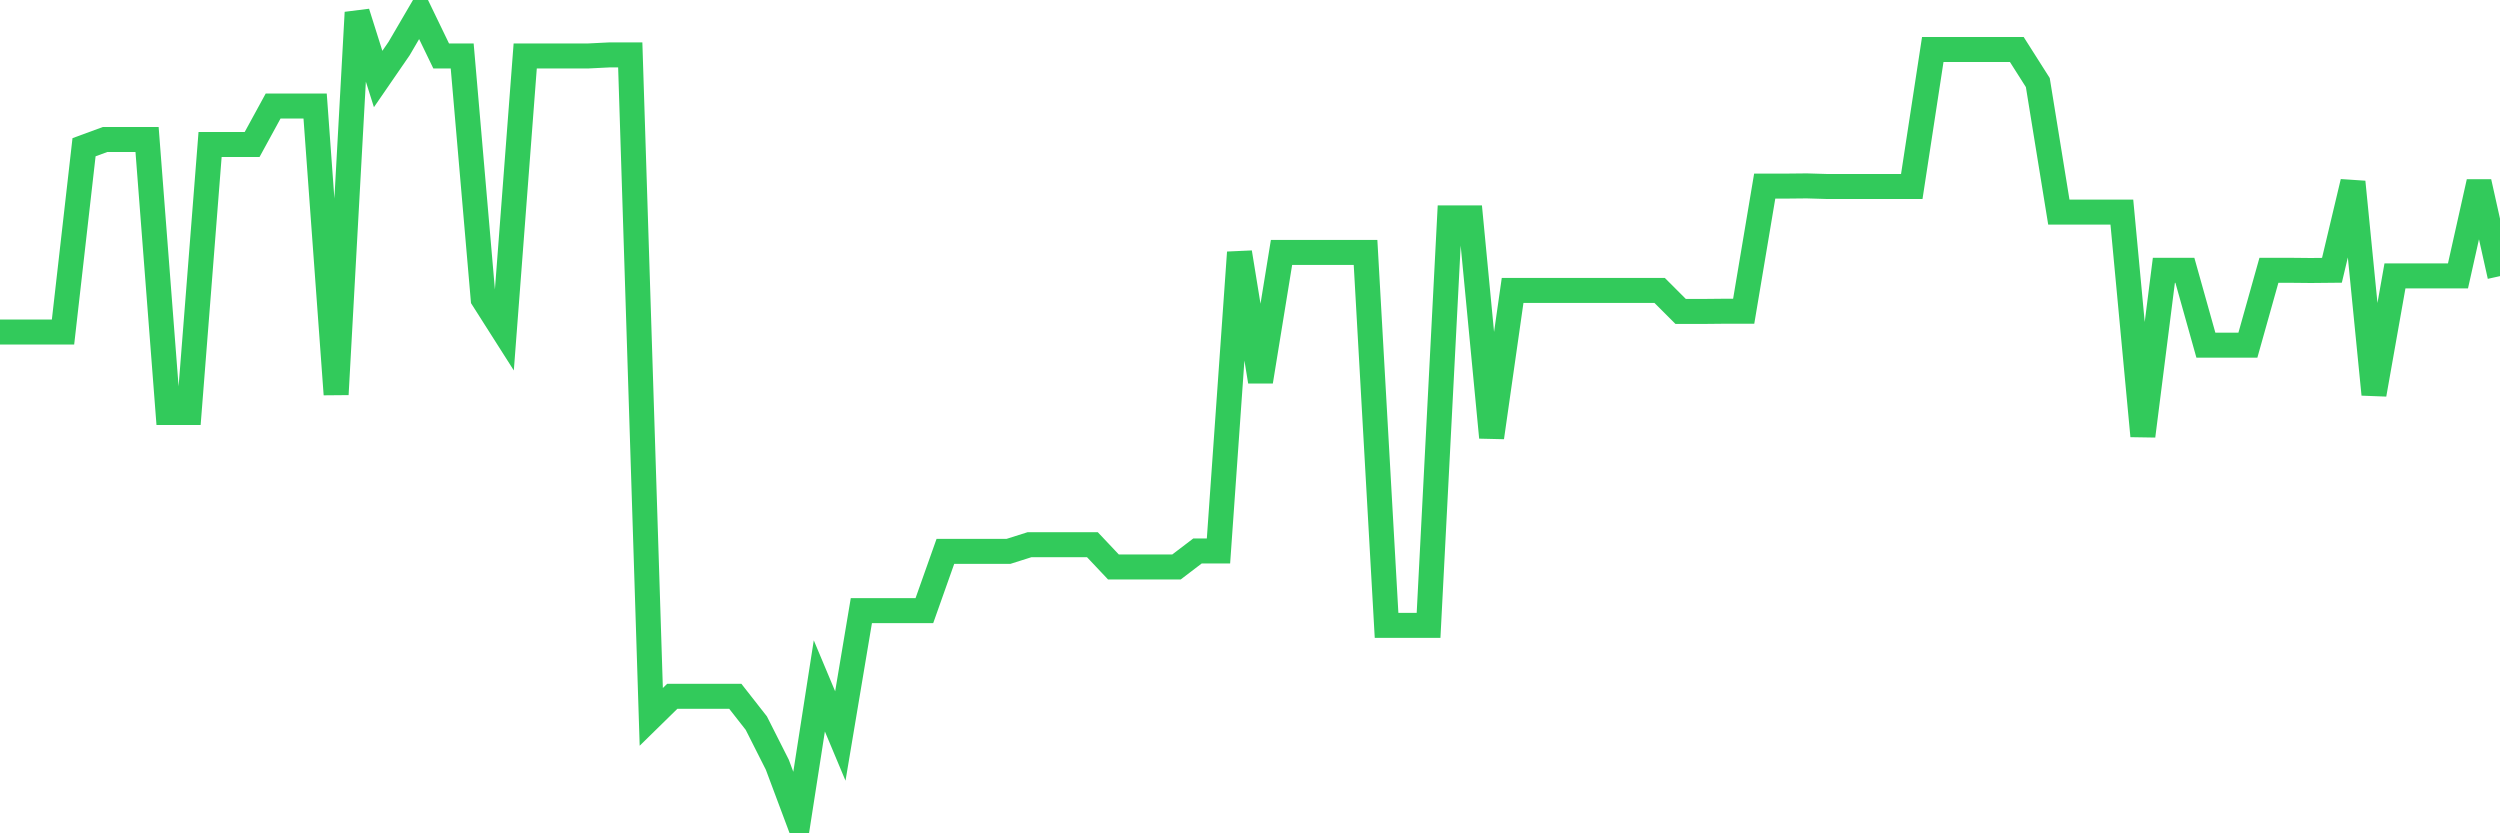 <svg
  xmlns="http://www.w3.org/2000/svg"
  xmlns:xlink="http://www.w3.org/1999/xlink"
  width="120"
  height="40"
  viewBox="0 0 120 40"
  preserveAspectRatio="none"
>
  <polyline
    points="0,15.938 1.008,15.938 2.017,15.938 3.025,15.938 4.034,7.067 5.042,6.697 6.05,6.697 7.059,6.697 8.067,19.8 9.076,19.8 10.084,6.937 11.092,6.937 12.101,6.937 13.109,5.091 14.118,5.091 15.126,5.091 16.134,18.932 17.143,0.6 18.151,3.793 19.16,2.326 20.168,0.6 21.176,2.686 22.185,2.686 23.193,14.352 24.202,15.938 25.21,2.686 26.218,2.686 27.227,2.686 28.235,2.686 29.244,2.636 30.252,2.636 31.261,34.41 32.269,33.422 33.277,33.422 34.286,33.422 35.294,33.422 36.303,34.71 37.311,36.706 38.319,39.4 39.328,32.923 40.336,35.328 41.345,29.311 42.353,29.311 43.361,29.311 44.37,29.311 45.378,26.467 46.387,26.467 47.395,26.467 48.403,26.467 49.412,26.147 50.42,26.147 51.429,26.147 52.437,26.147 53.445,27.215 54.454,27.215 55.462,27.215 56.471,27.215 57.479,26.447 58.487,26.447 59.496,12.116 60.504,18.313 61.513,12.116 62.521,12.116 63.529,12.116 64.538,12.116 65.546,12.116 66.555,30.019 67.563,30.019 68.571,30.019 69.58,10.46 70.588,10.46 71.597,20.998 72.605,13.942 73.613,13.942 74.622,13.942 75.63,13.942 76.639,13.942 77.647,13.942 78.655,13.942 79.664,13.942 80.672,14.95 81.681,14.95 82.689,14.94 83.697,14.94 84.706,8.933 85.714,8.933 86.723,8.923 87.731,8.953 88.739,8.953 89.748,8.953 90.756,8.953 91.765,8.953 92.773,2.376 93.782,2.376 94.79,2.376 95.798,2.376 96.807,2.376 97.815,3.963 98.824,10.18 99.832,10.18 100.84,10.18 101.849,10.18 102.857,20.928 103.866,12.974 104.874,12.974 105.882,16.567 106.891,16.567 107.899,16.567 108.908,12.974 109.916,12.974 110.924,12.984 111.933,12.974 112.941,8.733 113.95,18.932 114.958,13.244 115.966,13.244 116.975,13.244 117.983,13.244 118.992,8.733 120,13.254"
    fill="none"
    stroke="#32ca5b"
    stroke-width="1.2"
  >
  </polyline>
</svg>